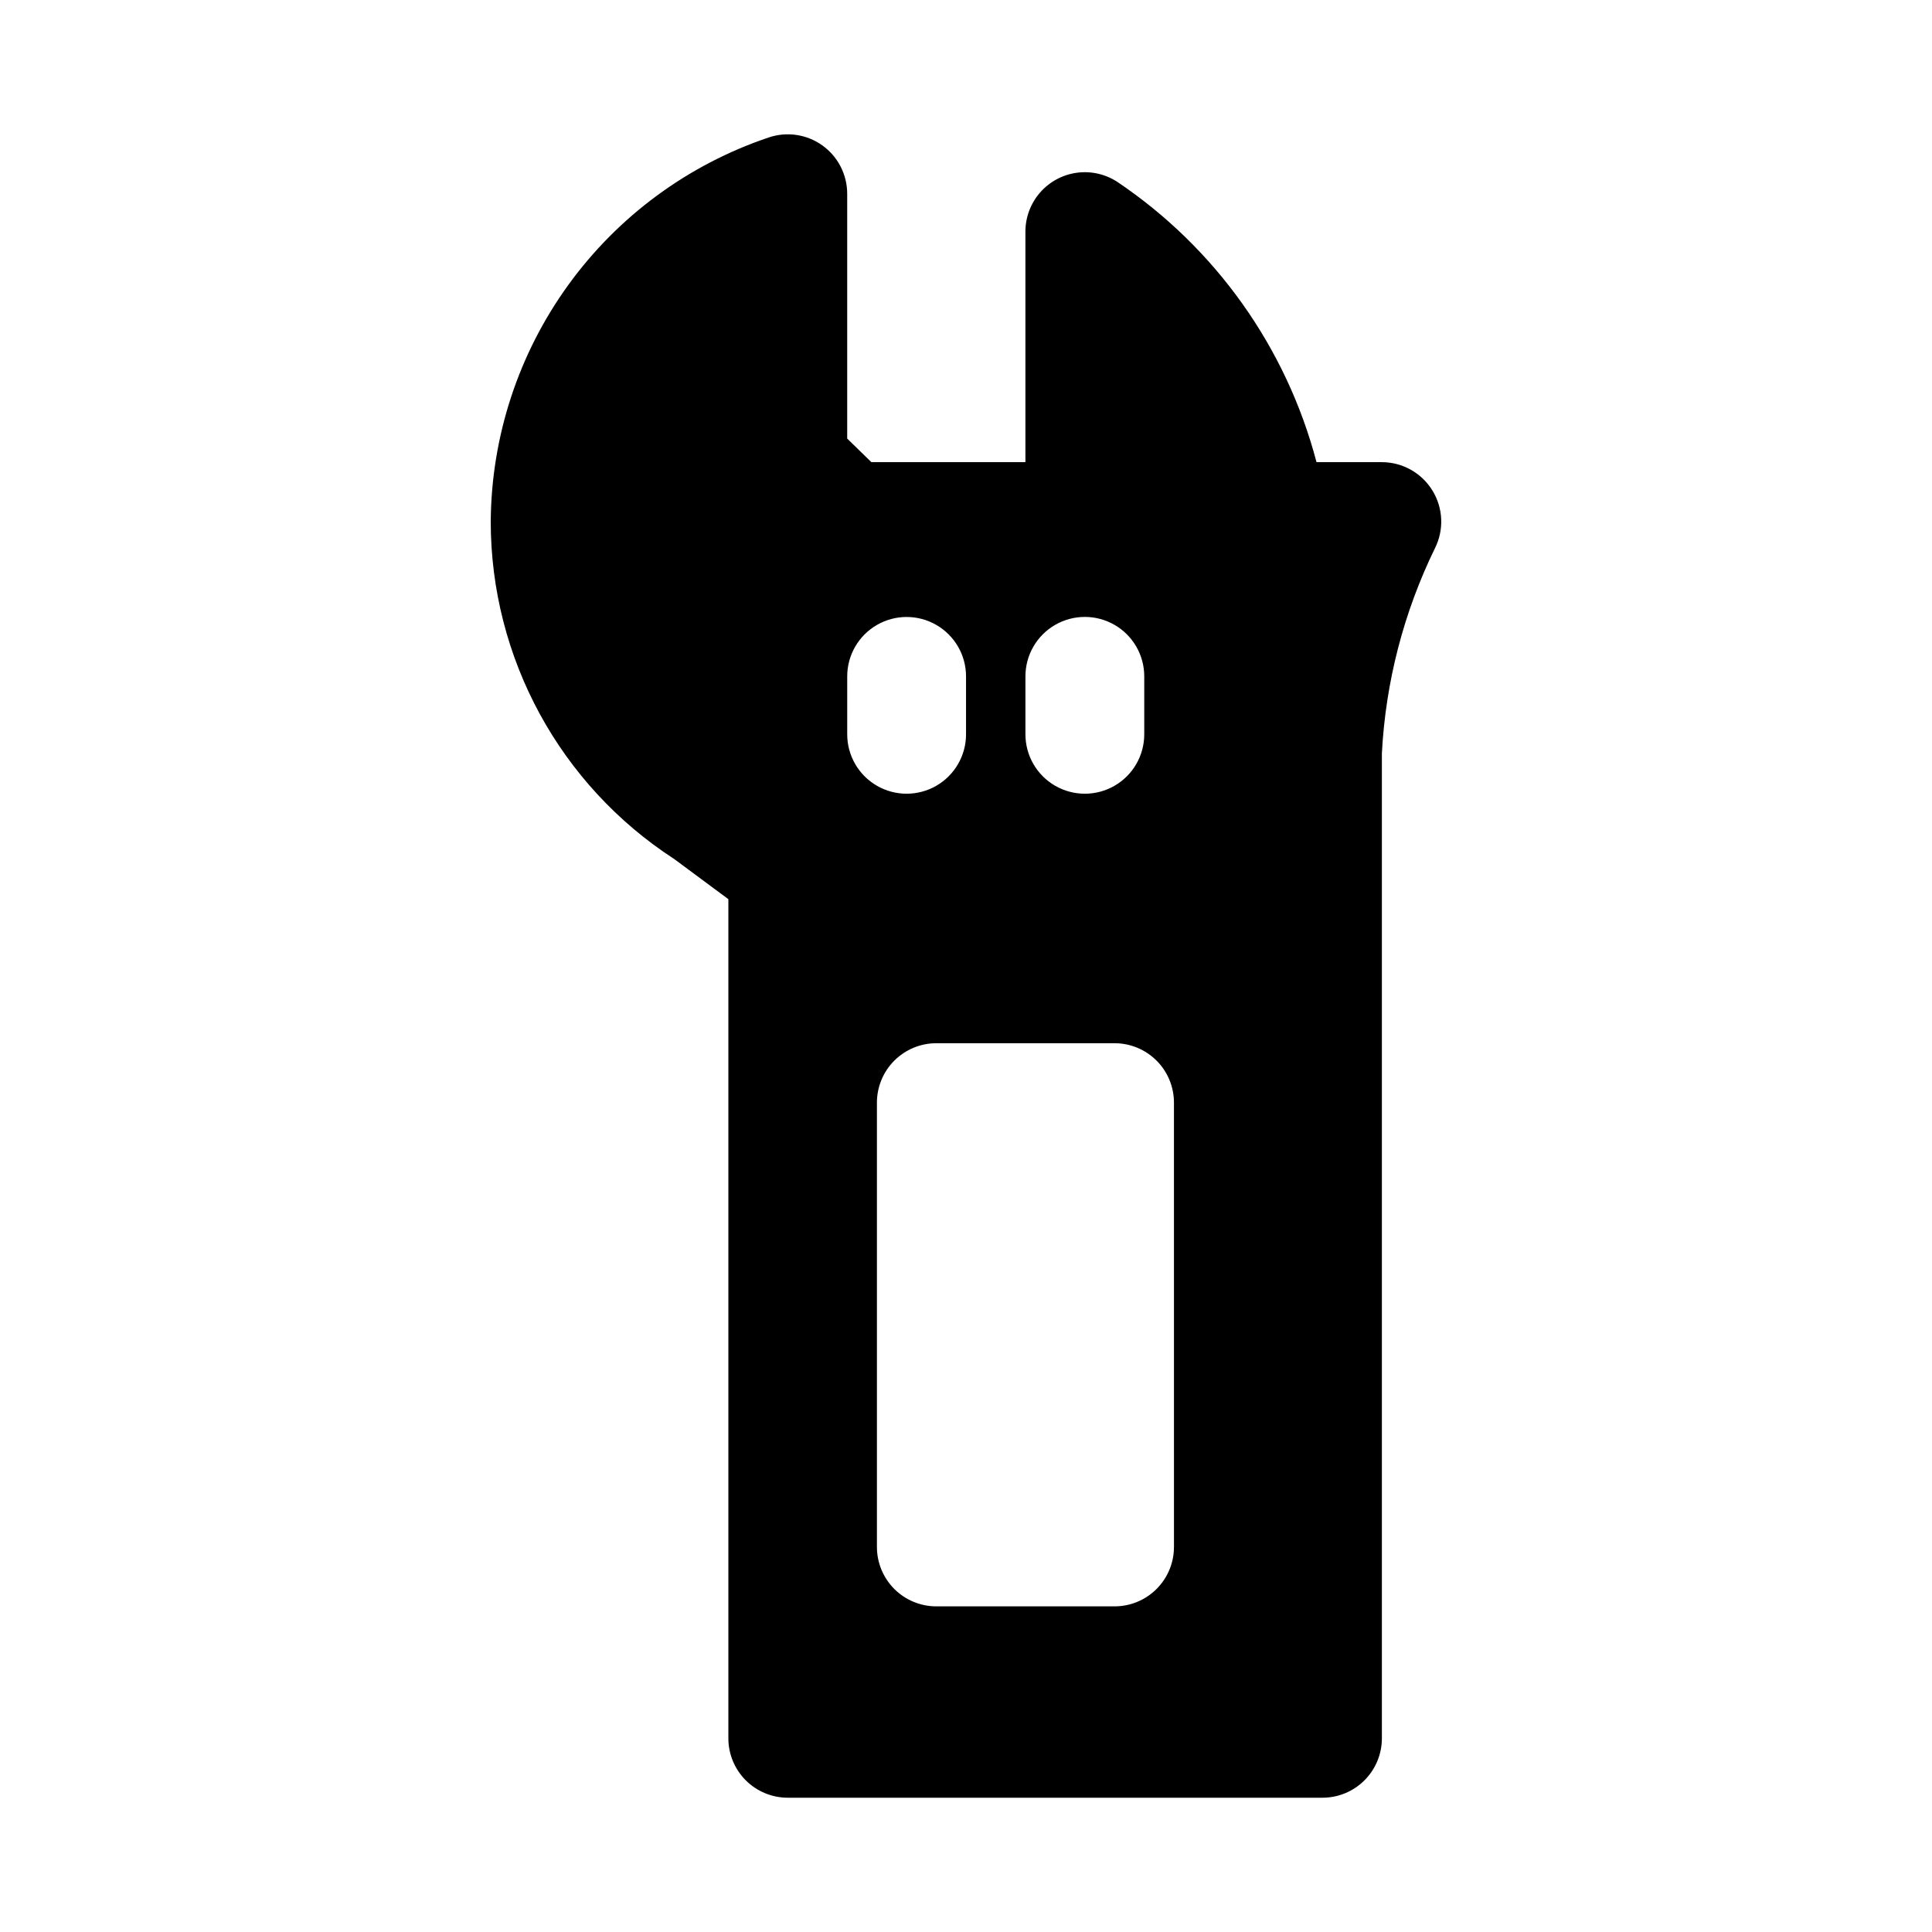 <?xml version="1.0" encoding="UTF-8"?>
<!-- Uploaded to: SVG Repo, www.svgrepo.com, Generator: SVG Repo Mixer Tools -->
<svg fill="#000000" width="800px" height="800px" version="1.1" viewBox="144 144 512 512" xmlns="http://www.w3.org/2000/svg">
 <path d="m523.64 274.05c-2.852-4.695-7.938-7.562-13.43-7.574h-17.32c-7.984-30.363-26.766-56.777-52.82-74.297-3.188-2.07-7.019-2.922-10.785-2.387-3.766 0.531-7.211 2.41-9.699 5.285s-3.852 6.555-3.84 10.359v61.039h-40.824l-6.406-6.25v-64.898c-0.004-5.082-2.465-9.852-6.602-12.805-4.141-2.953-9.453-3.723-14.262-2.07-21.332 7.195-39.887 20.867-53.078 39.109-13.195 18.242-20.367 40.145-20.523 62.66 0.012 36.117 18.309 69.777 48.617 89.426l14.359 10.645v222.38c0 4.176 1.656 8.18 4.609 11.133 2.953 2.953 6.957 4.609 11.133 4.609h141.7c4.176 0 8.184-1.656 11.133-4.609 2.953-2.953 4.613-6.957 4.613-11.133v-261.04c0.988-18.852 5.758-37.305 14.027-54.273 2.469-4.863 2.242-10.66-0.598-15.316zm-107.89 49.184c0-5.625 3-10.824 7.871-13.633 4.871-2.812 10.875-2.812 15.746 0 4.871 2.809 7.871 8.008 7.871 13.633v15.367c0 5.625-3 10.82-7.871 13.633s-10.875 2.812-15.746 0c-4.871-2.812-7.871-8.008-7.871-13.633zm-47.23 15.367v-15.352c0-5.625 3-10.82 7.871-13.633 4.871-2.812 10.871-2.812 15.742 0s7.875 8.008 7.875 13.633v15.352c0 5.625-3.004 10.82-7.875 13.633s-10.871 2.812-15.742 0c-4.871-2.812-7.871-8.008-7.871-13.633zm86.594 215.36h-0.004c0 4.176-1.656 8.18-4.609 11.133-2.953 2.949-6.957 4.609-11.133 4.609h-47.234c-4.176 0-8.18-1.66-11.133-4.609-2.949-2.953-4.609-6.957-4.609-11.133v-117.75c0-4.176 1.66-8.18 4.609-11.133 2.953-2.953 6.957-4.613 11.133-4.613h47.234c4.176 0 8.18 1.66 11.133 4.613 2.953 2.953 4.609 6.957 4.609 11.133z"/>
</svg>